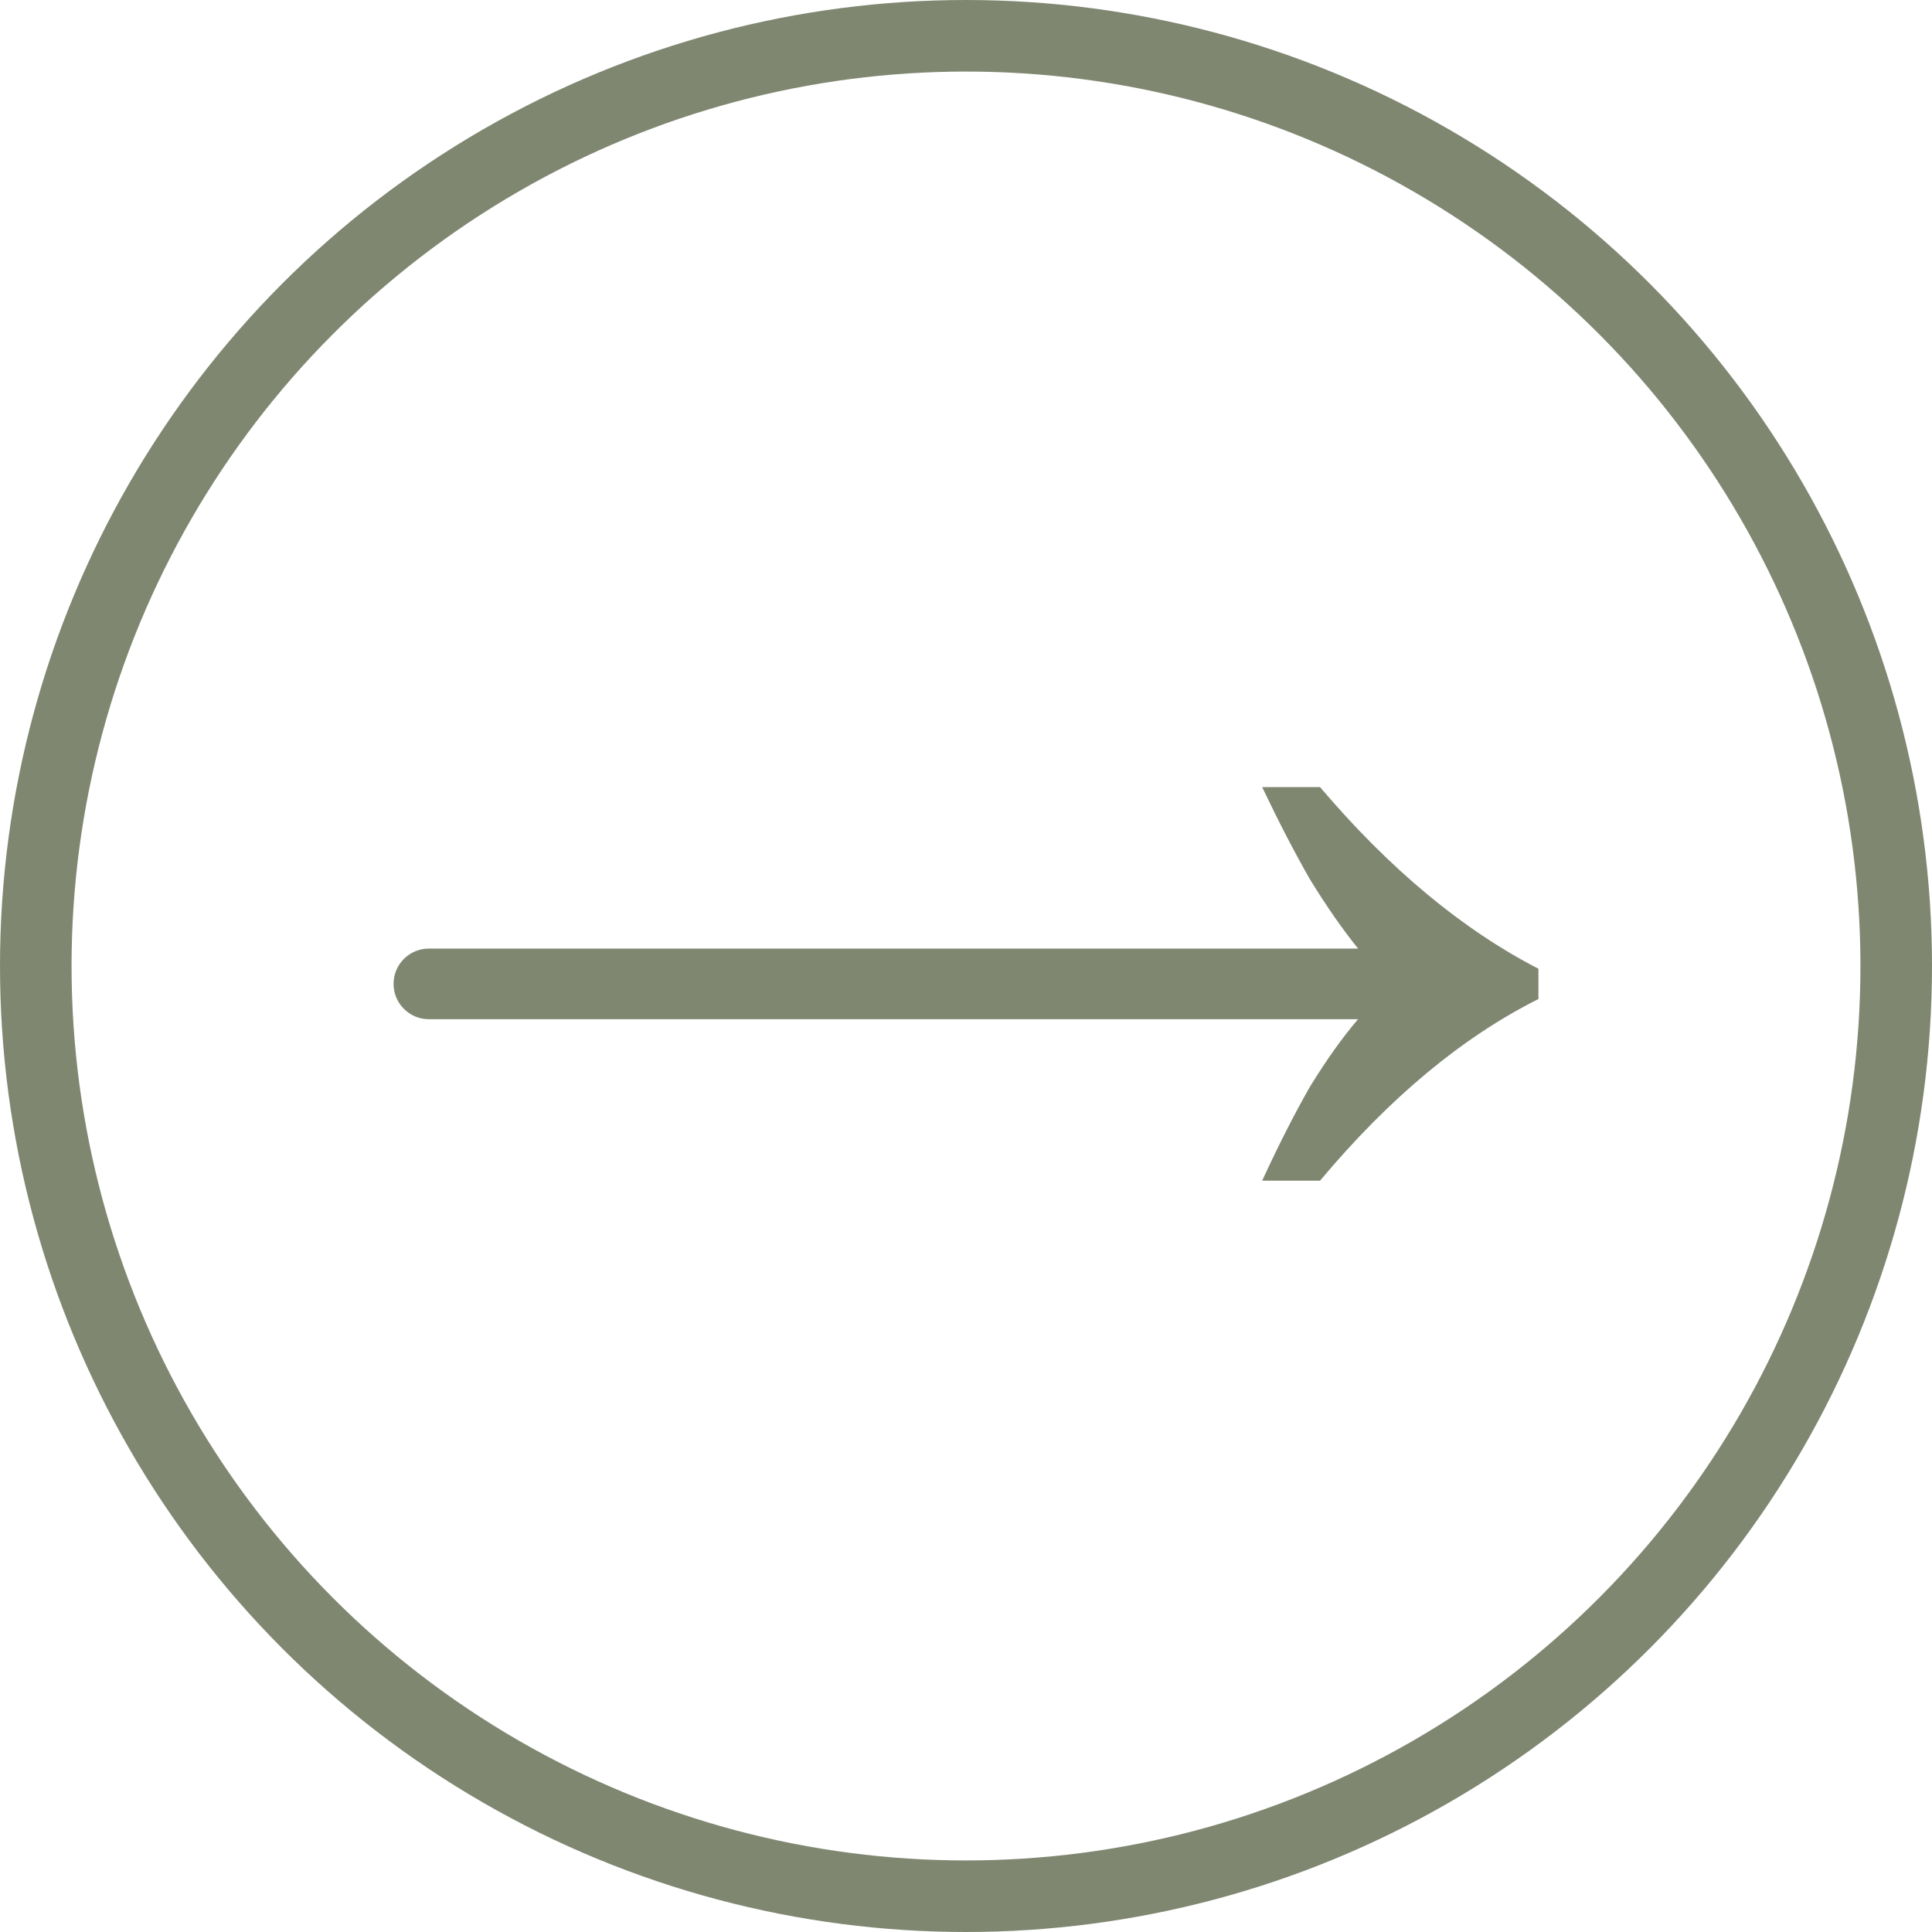<?xml version="1.0" encoding="UTF-8"?> <svg xmlns="http://www.w3.org/2000/svg" width="54" height="54" viewBox="0 0 54 54" fill="none"><circle cx="27" cy="27" r="26" stroke="#7F8771" stroke-width="2"></circle><path d="M35.278 33C35.74 31.997 36.187 31.12 36.618 30.367C37.081 29.615 37.528 28.989 37.959 28.487H11.987C11.442 28.487 11 28.045 11 27.5C11 26.955 11.442 26.513 11.987 26.513H37.959C37.528 25.98 37.081 25.338 36.618 24.585C36.187 23.833 35.74 22.971 35.278 22H36.896C38.838 24.288 40.873 25.98 43 27.077V27.923C40.873 28.989 38.838 30.681 36.896 33H35.278Z" fill="#7F8771"></path></svg> 